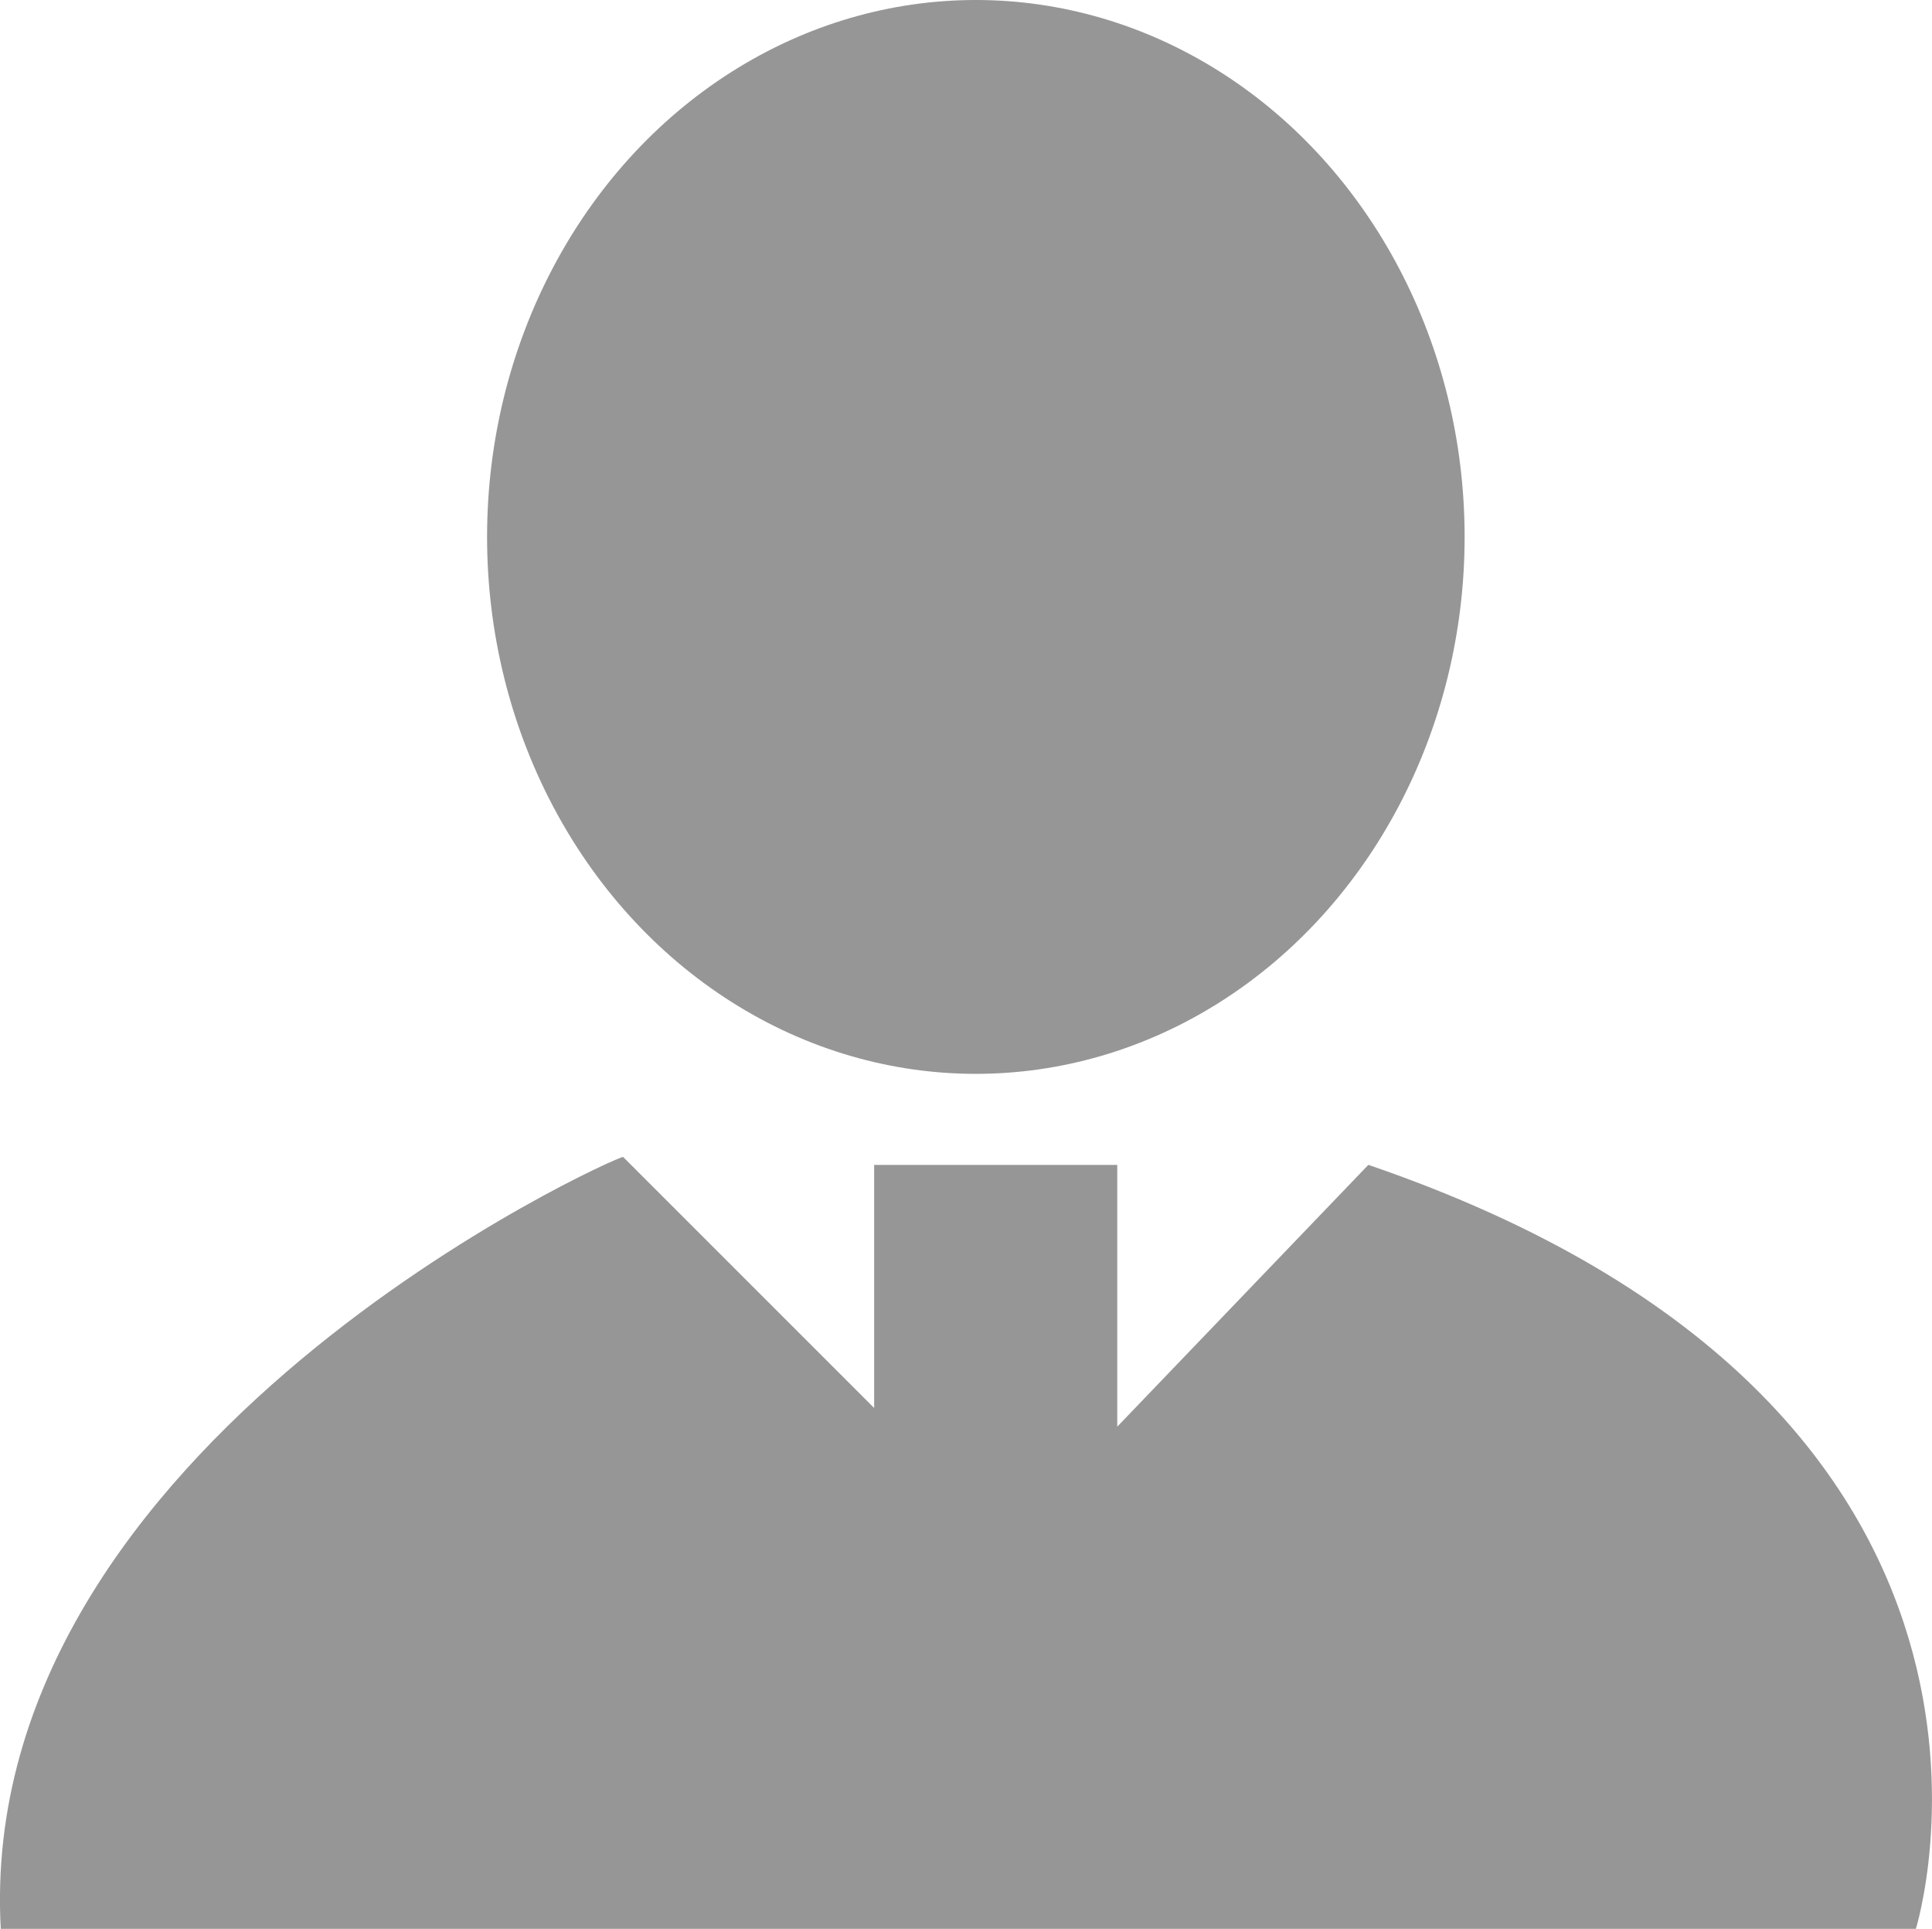 <svg xmlns="http://www.w3.org/2000/svg" viewBox="0 0 22.76 22.722">
  <defs>
    <style>
      .cls-1 {
        fill: #969696;
      }
    </style>
  </defs>
  <g id="Group_1025" data-name="Group 1025" transform="translate(-85.843 -785.998)">
    <path id="Path_584" data-name="Path 584" class="cls-1" d="M14.079,52.393H36.64s1.919-6.136-6.45-9l-2.958,3.084V43.394H24.368v2.863L21.411,43.3C21.379,43.268,13.765,46.666,14.079,52.393Z" transform="translate(71.773 756.327)"/>
    <ellipse id="Ellipse_131" data-name="Ellipse 131" class="cls-1" cx="5.758" cy="6.325" rx="5.758" ry="6.325" transform="translate(91.581 785.998)"/>
  </g>
</svg>
